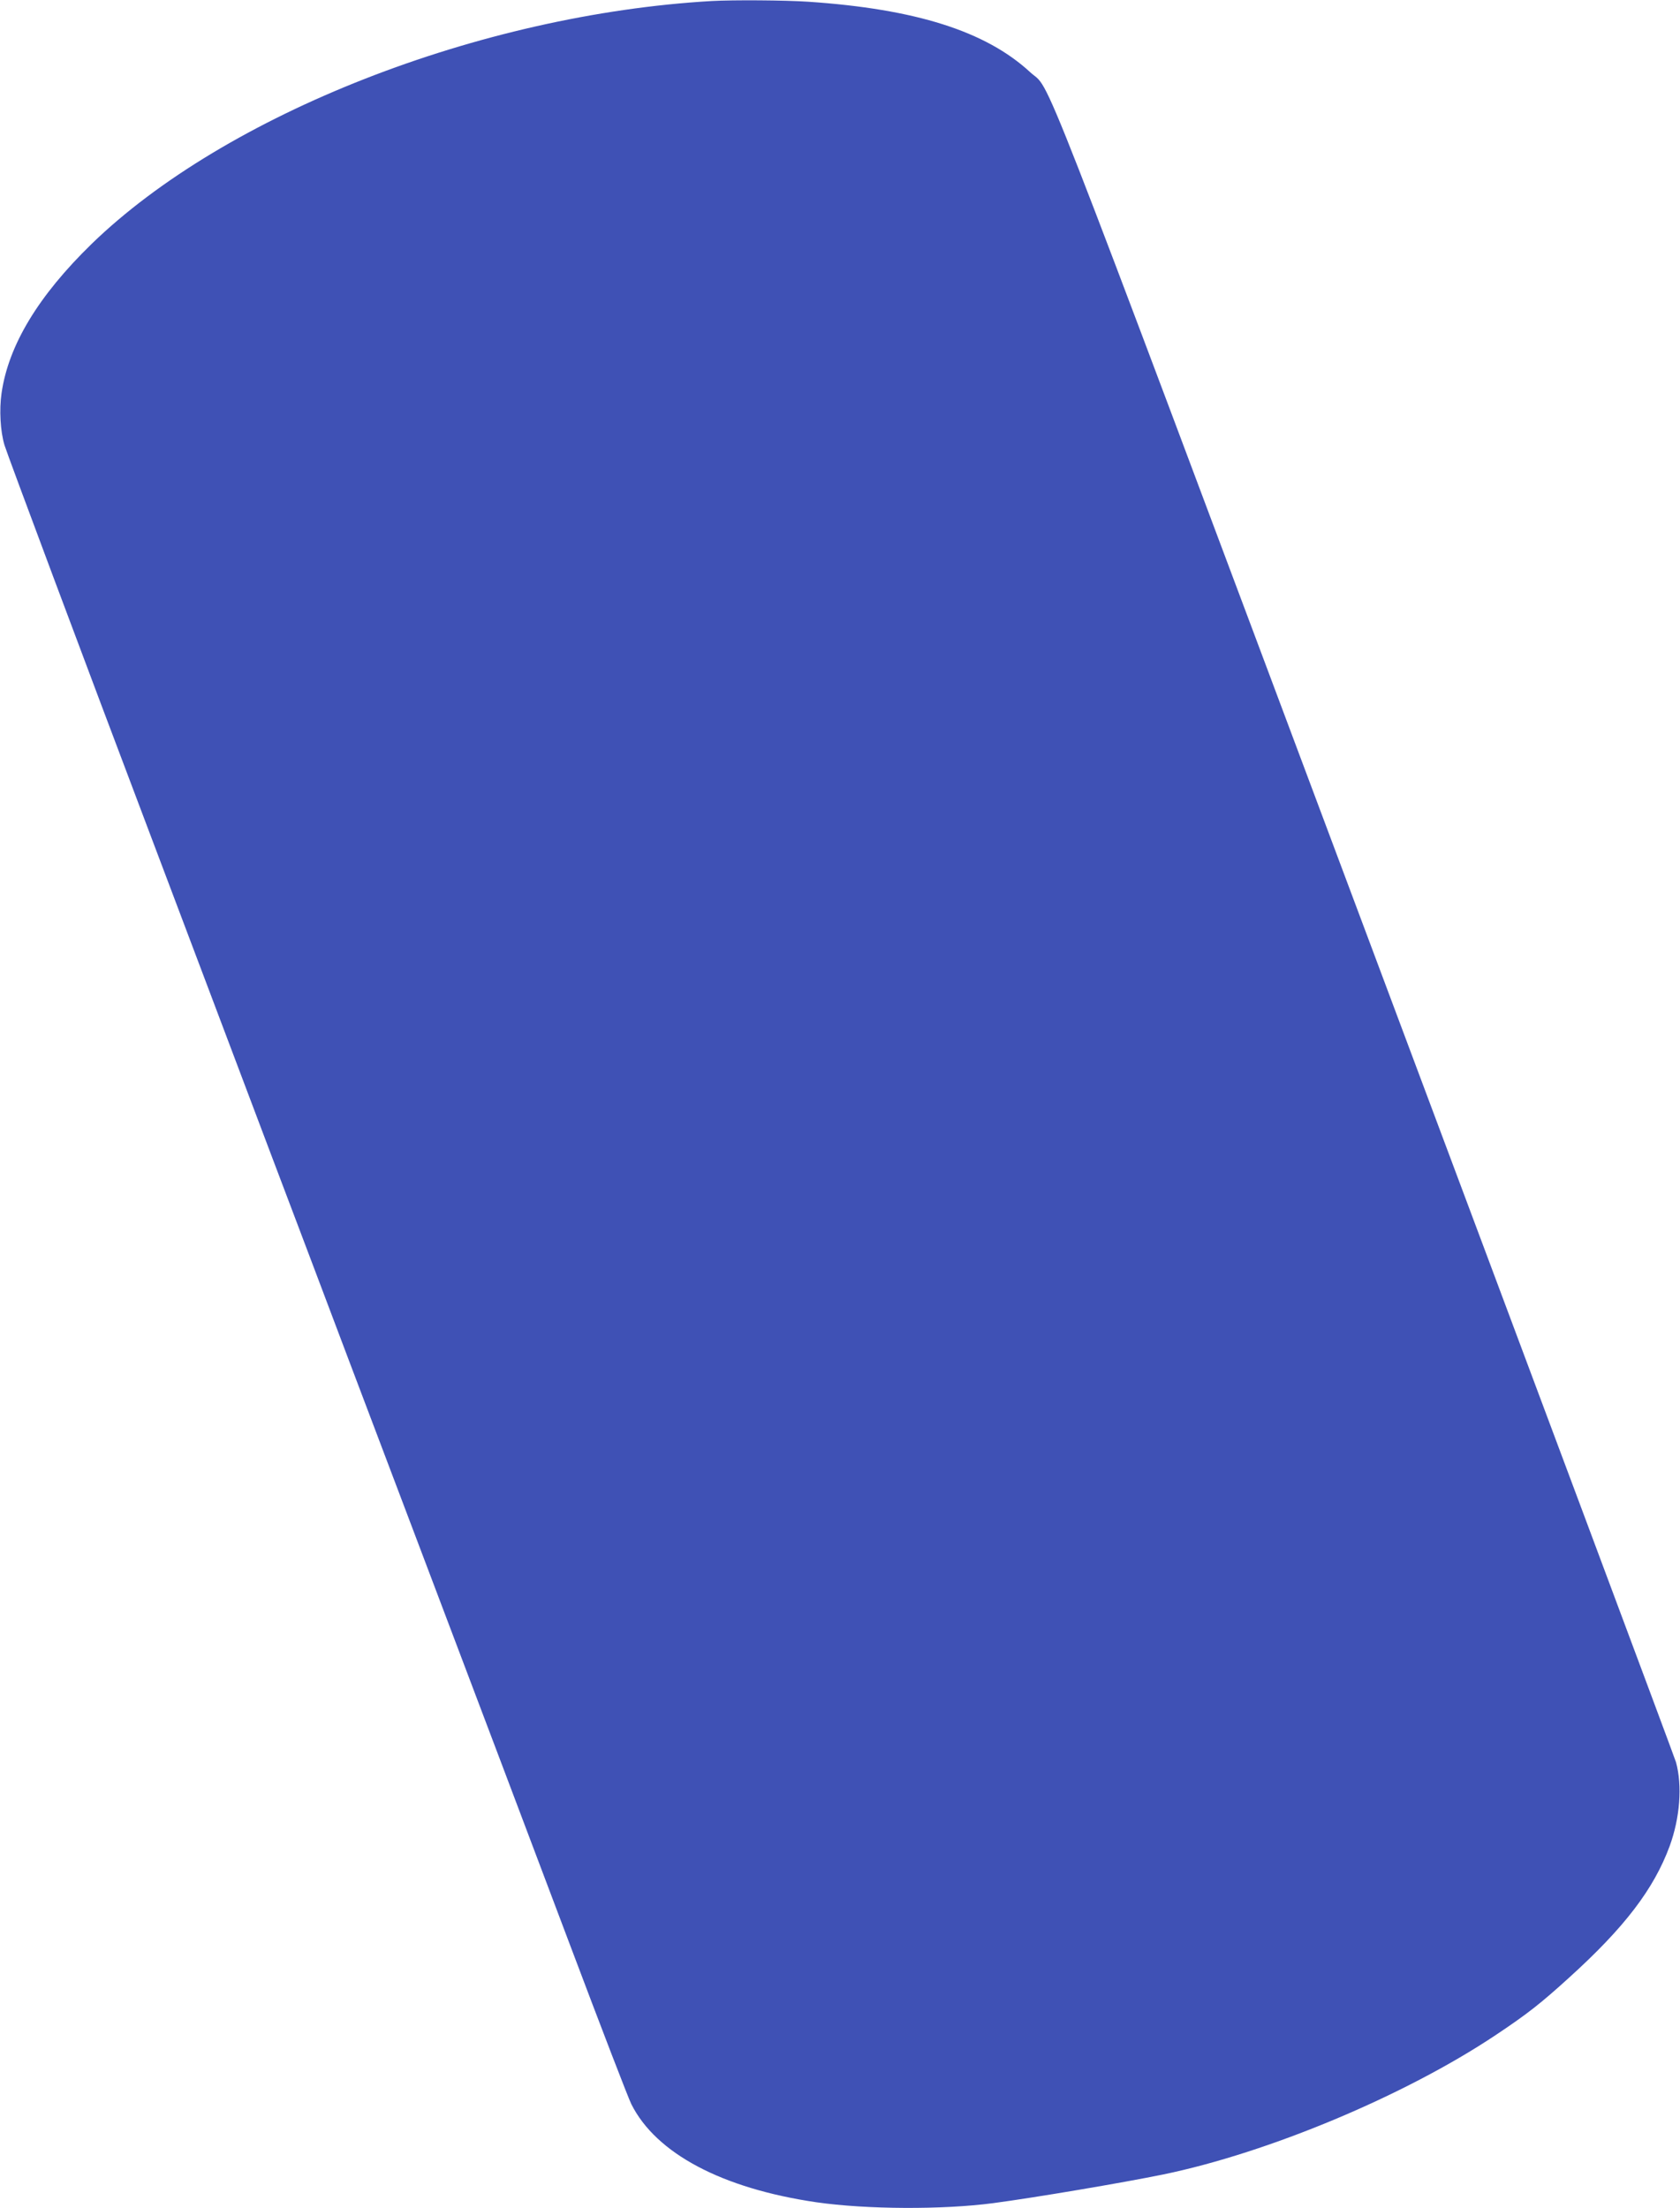 <?xml version="1.0" standalone="no"?>
<!DOCTYPE svg PUBLIC "-//W3C//DTD SVG 20010904//EN"
 "http://www.w3.org/TR/2001/REC-SVG-20010904/DTD/svg10.dtd">
<svg version="1.0" xmlns="http://www.w3.org/2000/svg"
 width="974pt" height="1280pt" viewBox="0 0 974 1280"
 preserveAspectRatio="xMidYMid meet">
<g transform="translate(0,1280) scale(0.1,-0.1)"
fill="#3f51b5" stroke="none">
<path d="M4125 12794 c-1344 -78 -2819 -656 -3594 -1408 -309 -301 -482 -587
-522 -865 -14 -97 -7 -221 17 -301 16 -53 471 -1270 844 -2255 100 -264 253
-669 340 -900 87 -231 247 -654 355 -940 108 -286 228 -601 265 -700 37 -99
289 -765 560 -1480 565 -1493 502 -1325 919 -2430 176 -467 334 -877 351 -911
143 -286 526 -489 1072 -569 292 -42 733 -44 1028 -5 247 33 744 117 984 166
610 126 1401 457 1926 807 186 124 262 184 425 332 323 292 493 515 585 764
60 164 74 350 37 486 -8 28 -821 2203 -1807 4835 -1960 5231 -1808 4841 -1938
4962 -257 237 -663 366 -1287 408 -136 9 -434 11 -560 4z"/>
</g>
</svg>

